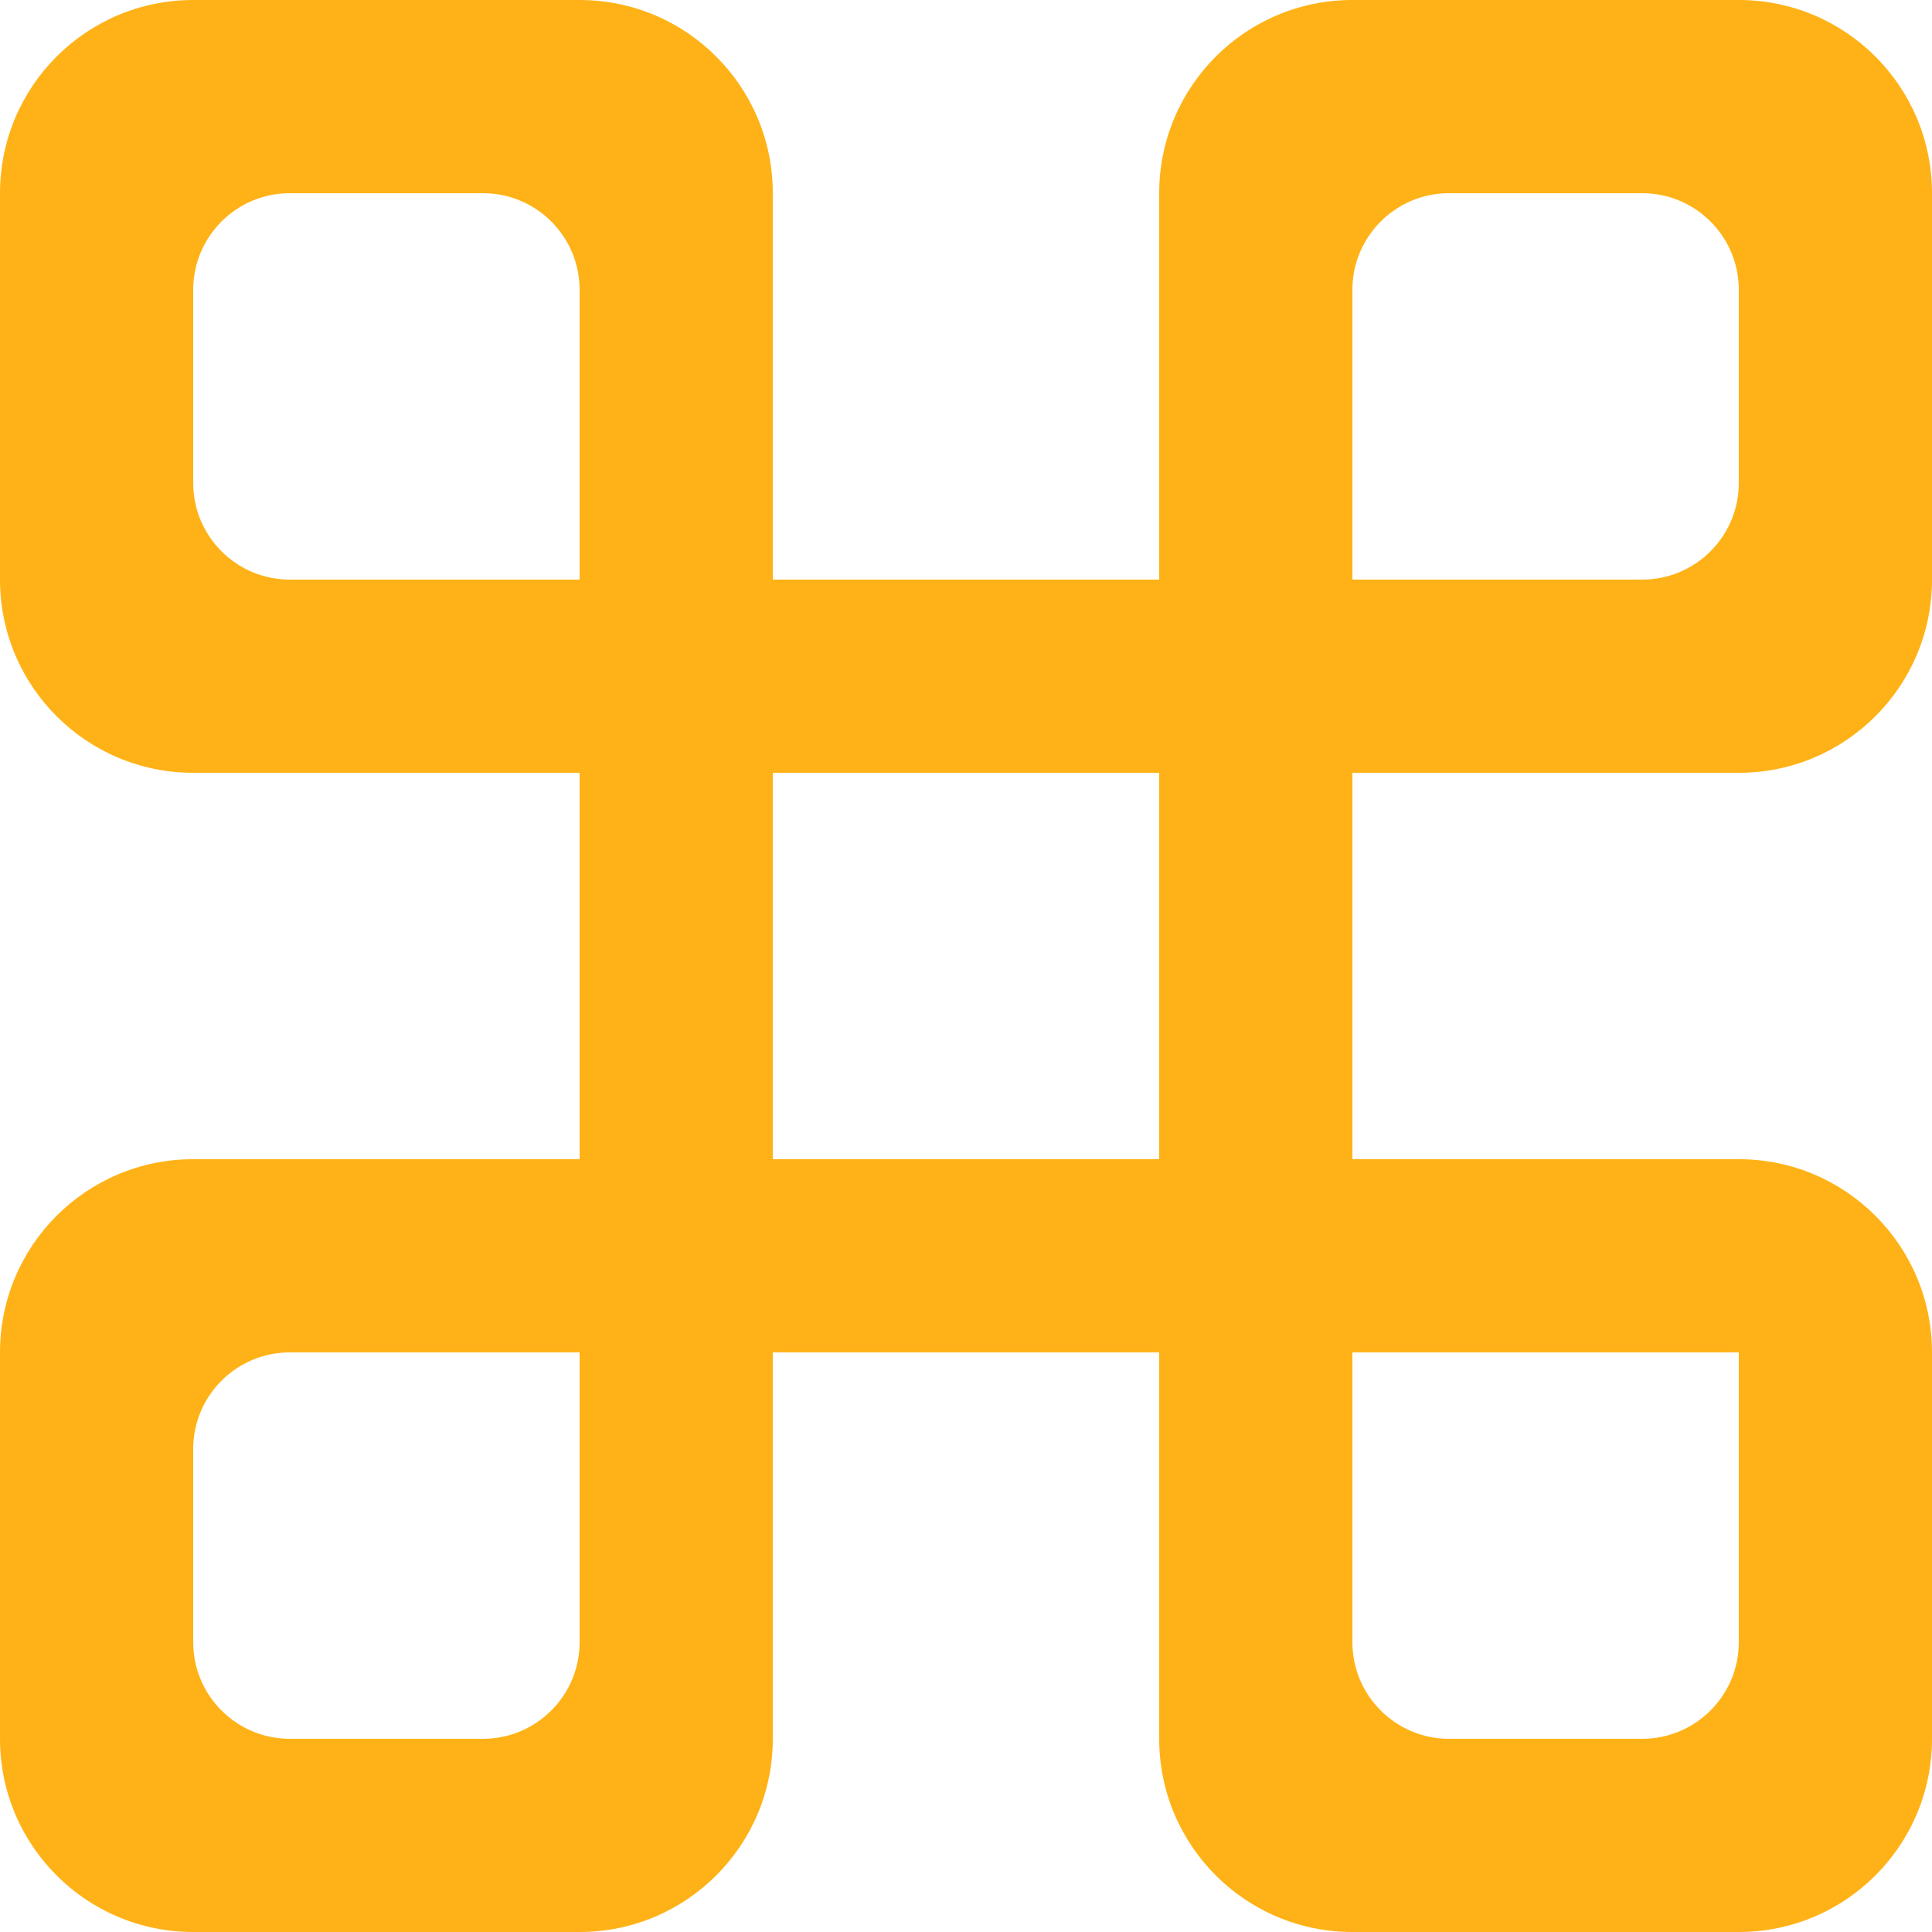 <svg width="68" height="68" viewBox="0 0 68 68" fill="none" xmlns="http://www.w3.org/2000/svg">
<g clip-path="url(#clip0_1520_2934)">
<path fill-rule="evenodd" clip-rule="evenodd" d="M57.8 20.4H47.6V10.2C47.6 8.323 49.123 6.8 51 6.8H57.8C59.677 6.8 61.2 8.323 61.2 10.2V17C61.2 18.877 59.677 20.4 57.8 20.4ZM61.2 47.6V57.8C61.2 59.677 59.677 61.2 57.8 61.2H51C49.123 61.2 47.6 59.677 47.6 57.8V47.6H61.2ZM27.2 40.8H40.8V27.2H27.2V40.8ZM17 61.2H10.2C8.323 61.2 6.8 59.677 6.8 57.8V51C6.8 49.123 8.323 47.6 10.2 47.6H20.4V57.8C20.4 59.677 18.877 61.2 17 61.2ZM6.8 17V10.2C6.8 8.323 8.323 6.8 10.2 6.8H17C18.877 6.8 20.4 8.323 20.4 10.2V20.4H10.2C8.323 20.4 6.8 18.877 6.8 17ZM61.2 0H47.6C43.843 0 40.8 3.043 40.8 6.8V20.4H27.2V6.8C27.2 3.043 24.157 0 20.4 0H6.8C3.043 0 0 3.043 0 6.8V20.4C0 24.157 3.043 27.2 6.8 27.2H20.4V40.8H6.8C3.043 40.8 0 43.843 0 47.6V61.2C0 64.957 3.043 68 6.8 68H20.4C24.157 68 27.2 64.957 27.2 61.2V47.6H40.8V61.2C40.8 64.957 43.843 68 47.6 68H61.2C64.957 68 68 64.957 68 61.2V47.6C68 43.843 64.957 40.8 61.2 40.8H47.6V27.2H61.2C64.957 27.2 68 24.157 68 20.4V6.8C68 3.043 64.957 0 61.2 0Z" fill="#FFB217"/>
</g>
<defs>
<clipPath id="clip0_1520_2934">
<rect width="68" height="68" fill="white"/>
</clipPath>
</defs>
</svg>
